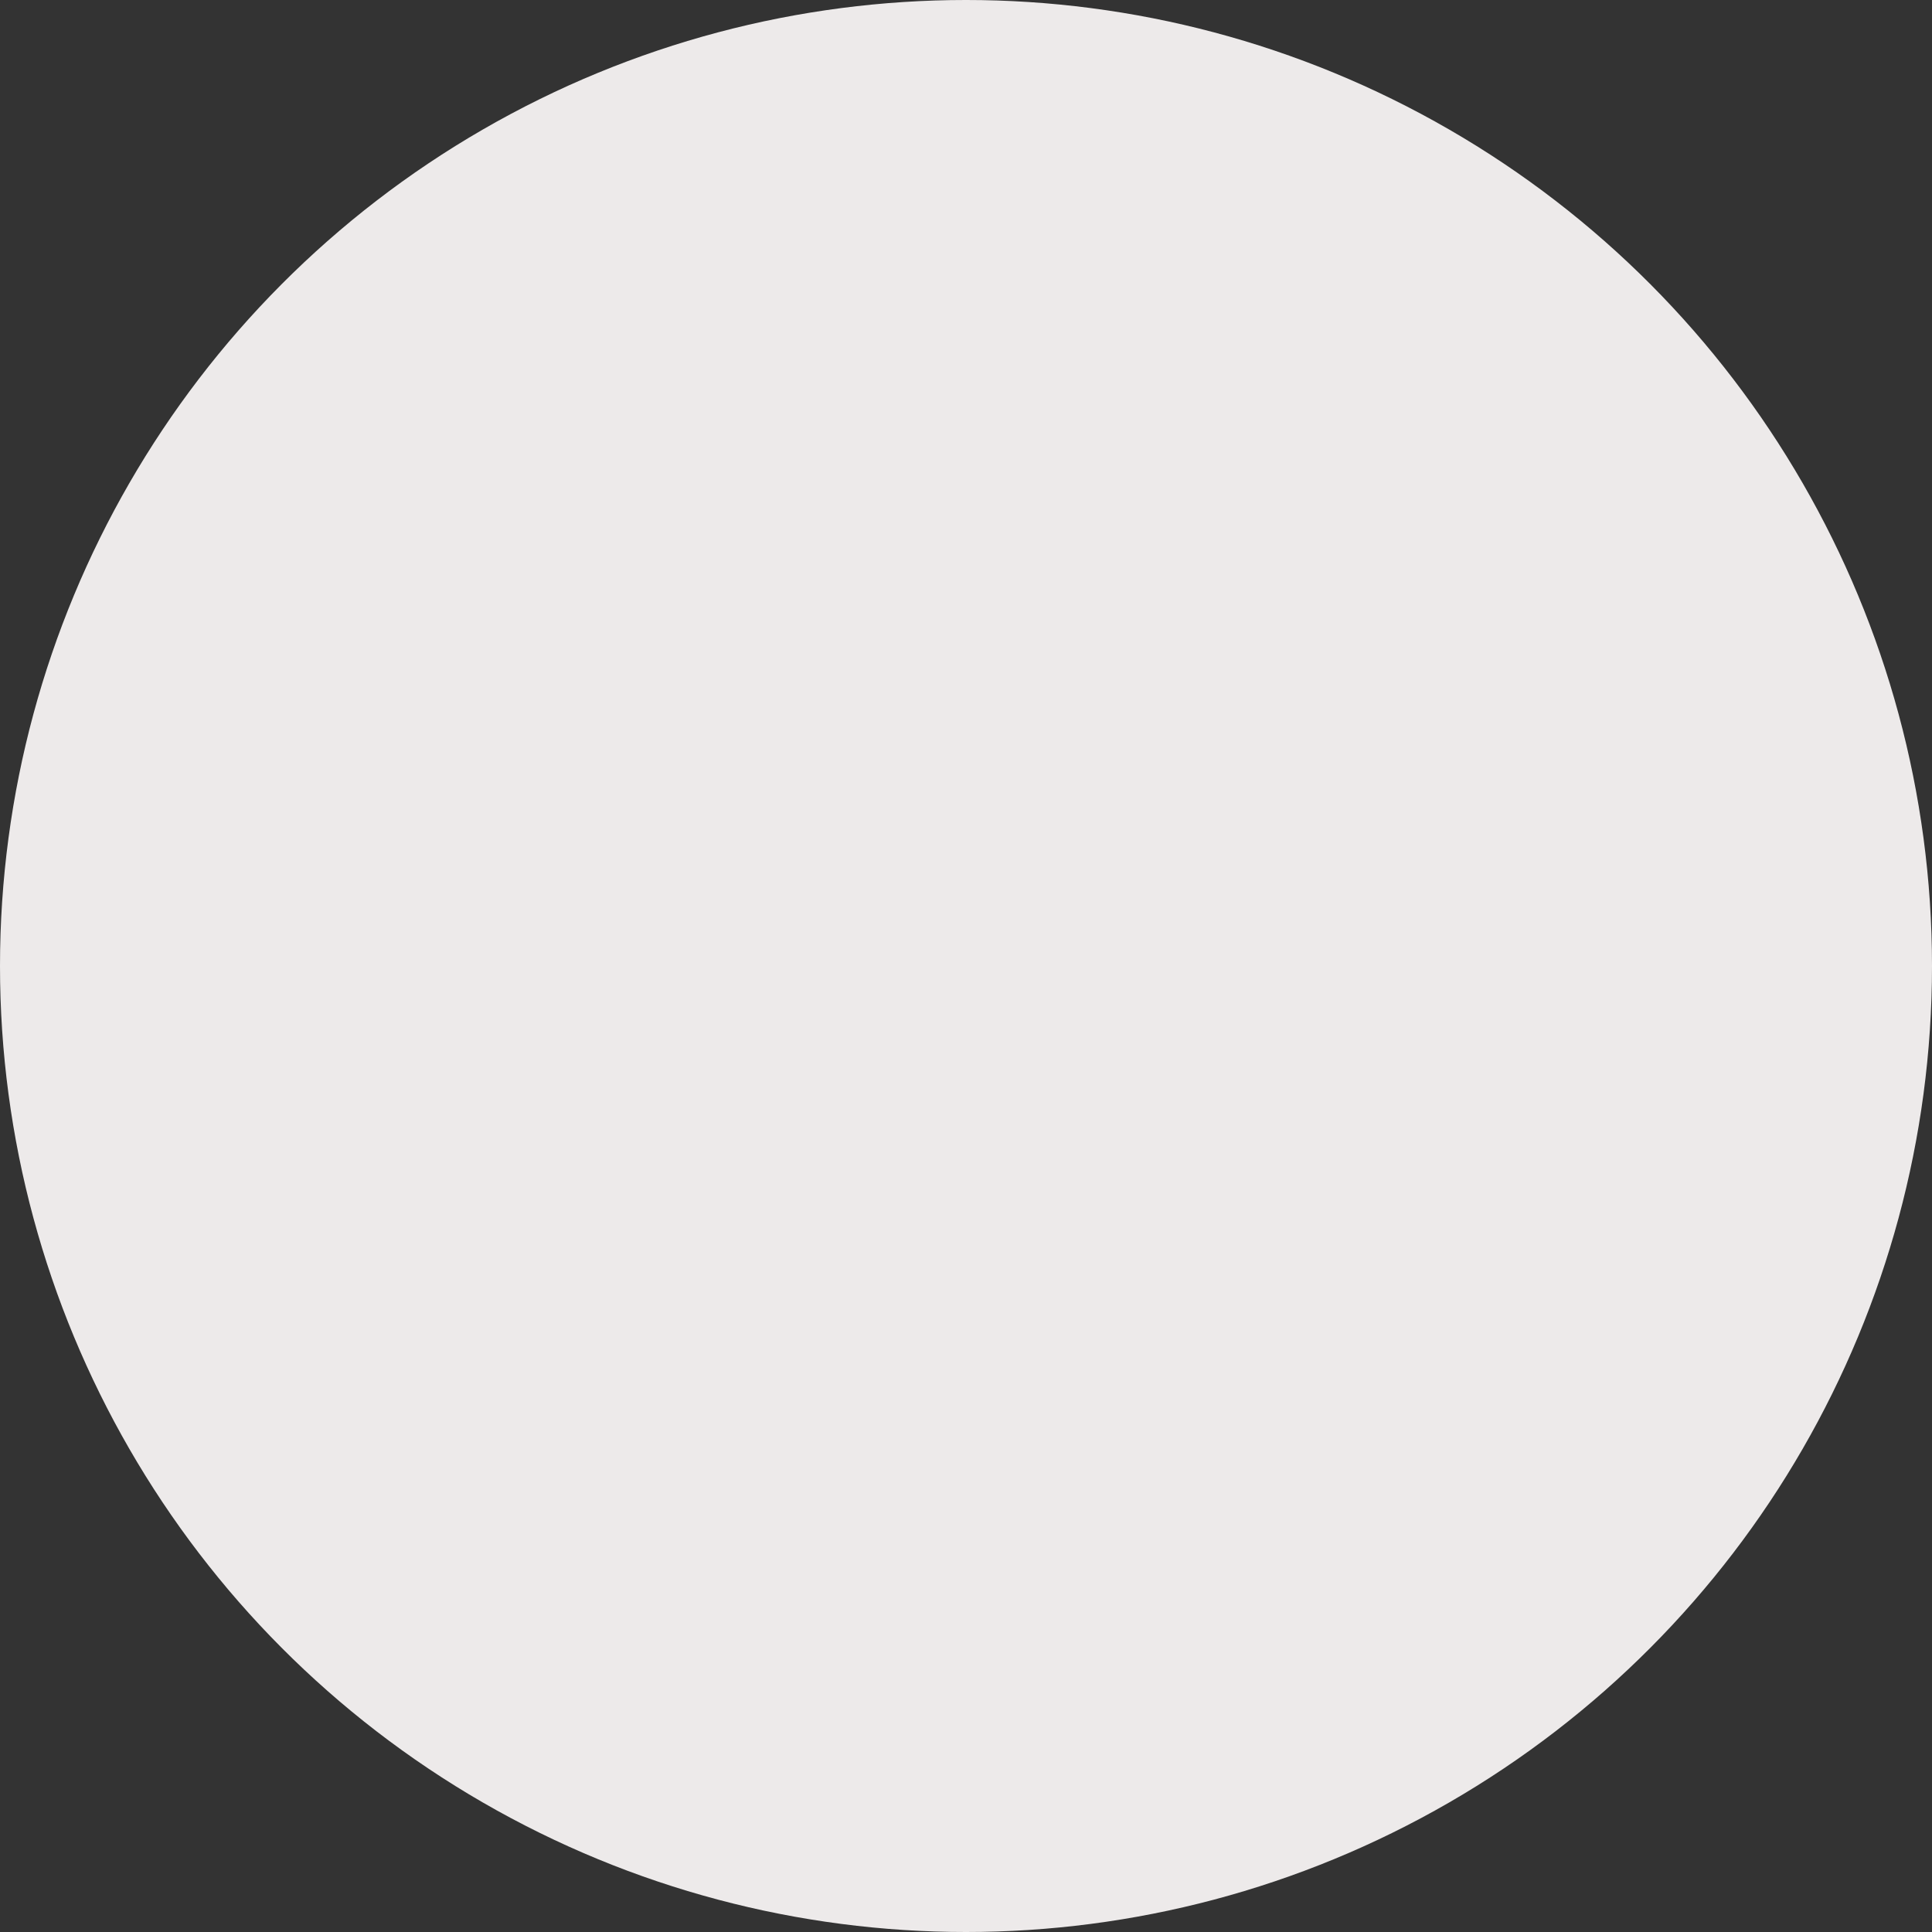 <?xml version="1.0" encoding="UTF-8" standalone="no"?><svg xmlns="http://www.w3.org/2000/svg" xmlns:xlink="http://www.w3.org/1999/xlink" fill="#000000" height="985.9" preserveAspectRatio="xMidYMid meet" version="1" viewBox="0.0 0.0 985.9 985.9" width="985.9" zoomAndPan="magnify"><rect x="0.0" y="0.0" width="985.9" height="985.9" fill="#333333" stroke="none"/><g id="change1_1"><circle cx="492.95" cy="492.95" fill="#edeaea" r="492.95"/></g><g id="change2_1"><circle cx="492.95" cy="492.95" fill="#edeaea" r="397.18"/></g><g id="change3_1"><circle cx="492.95" cy="492.95" fill="#edeaea" r="288.73"/></g></svg>